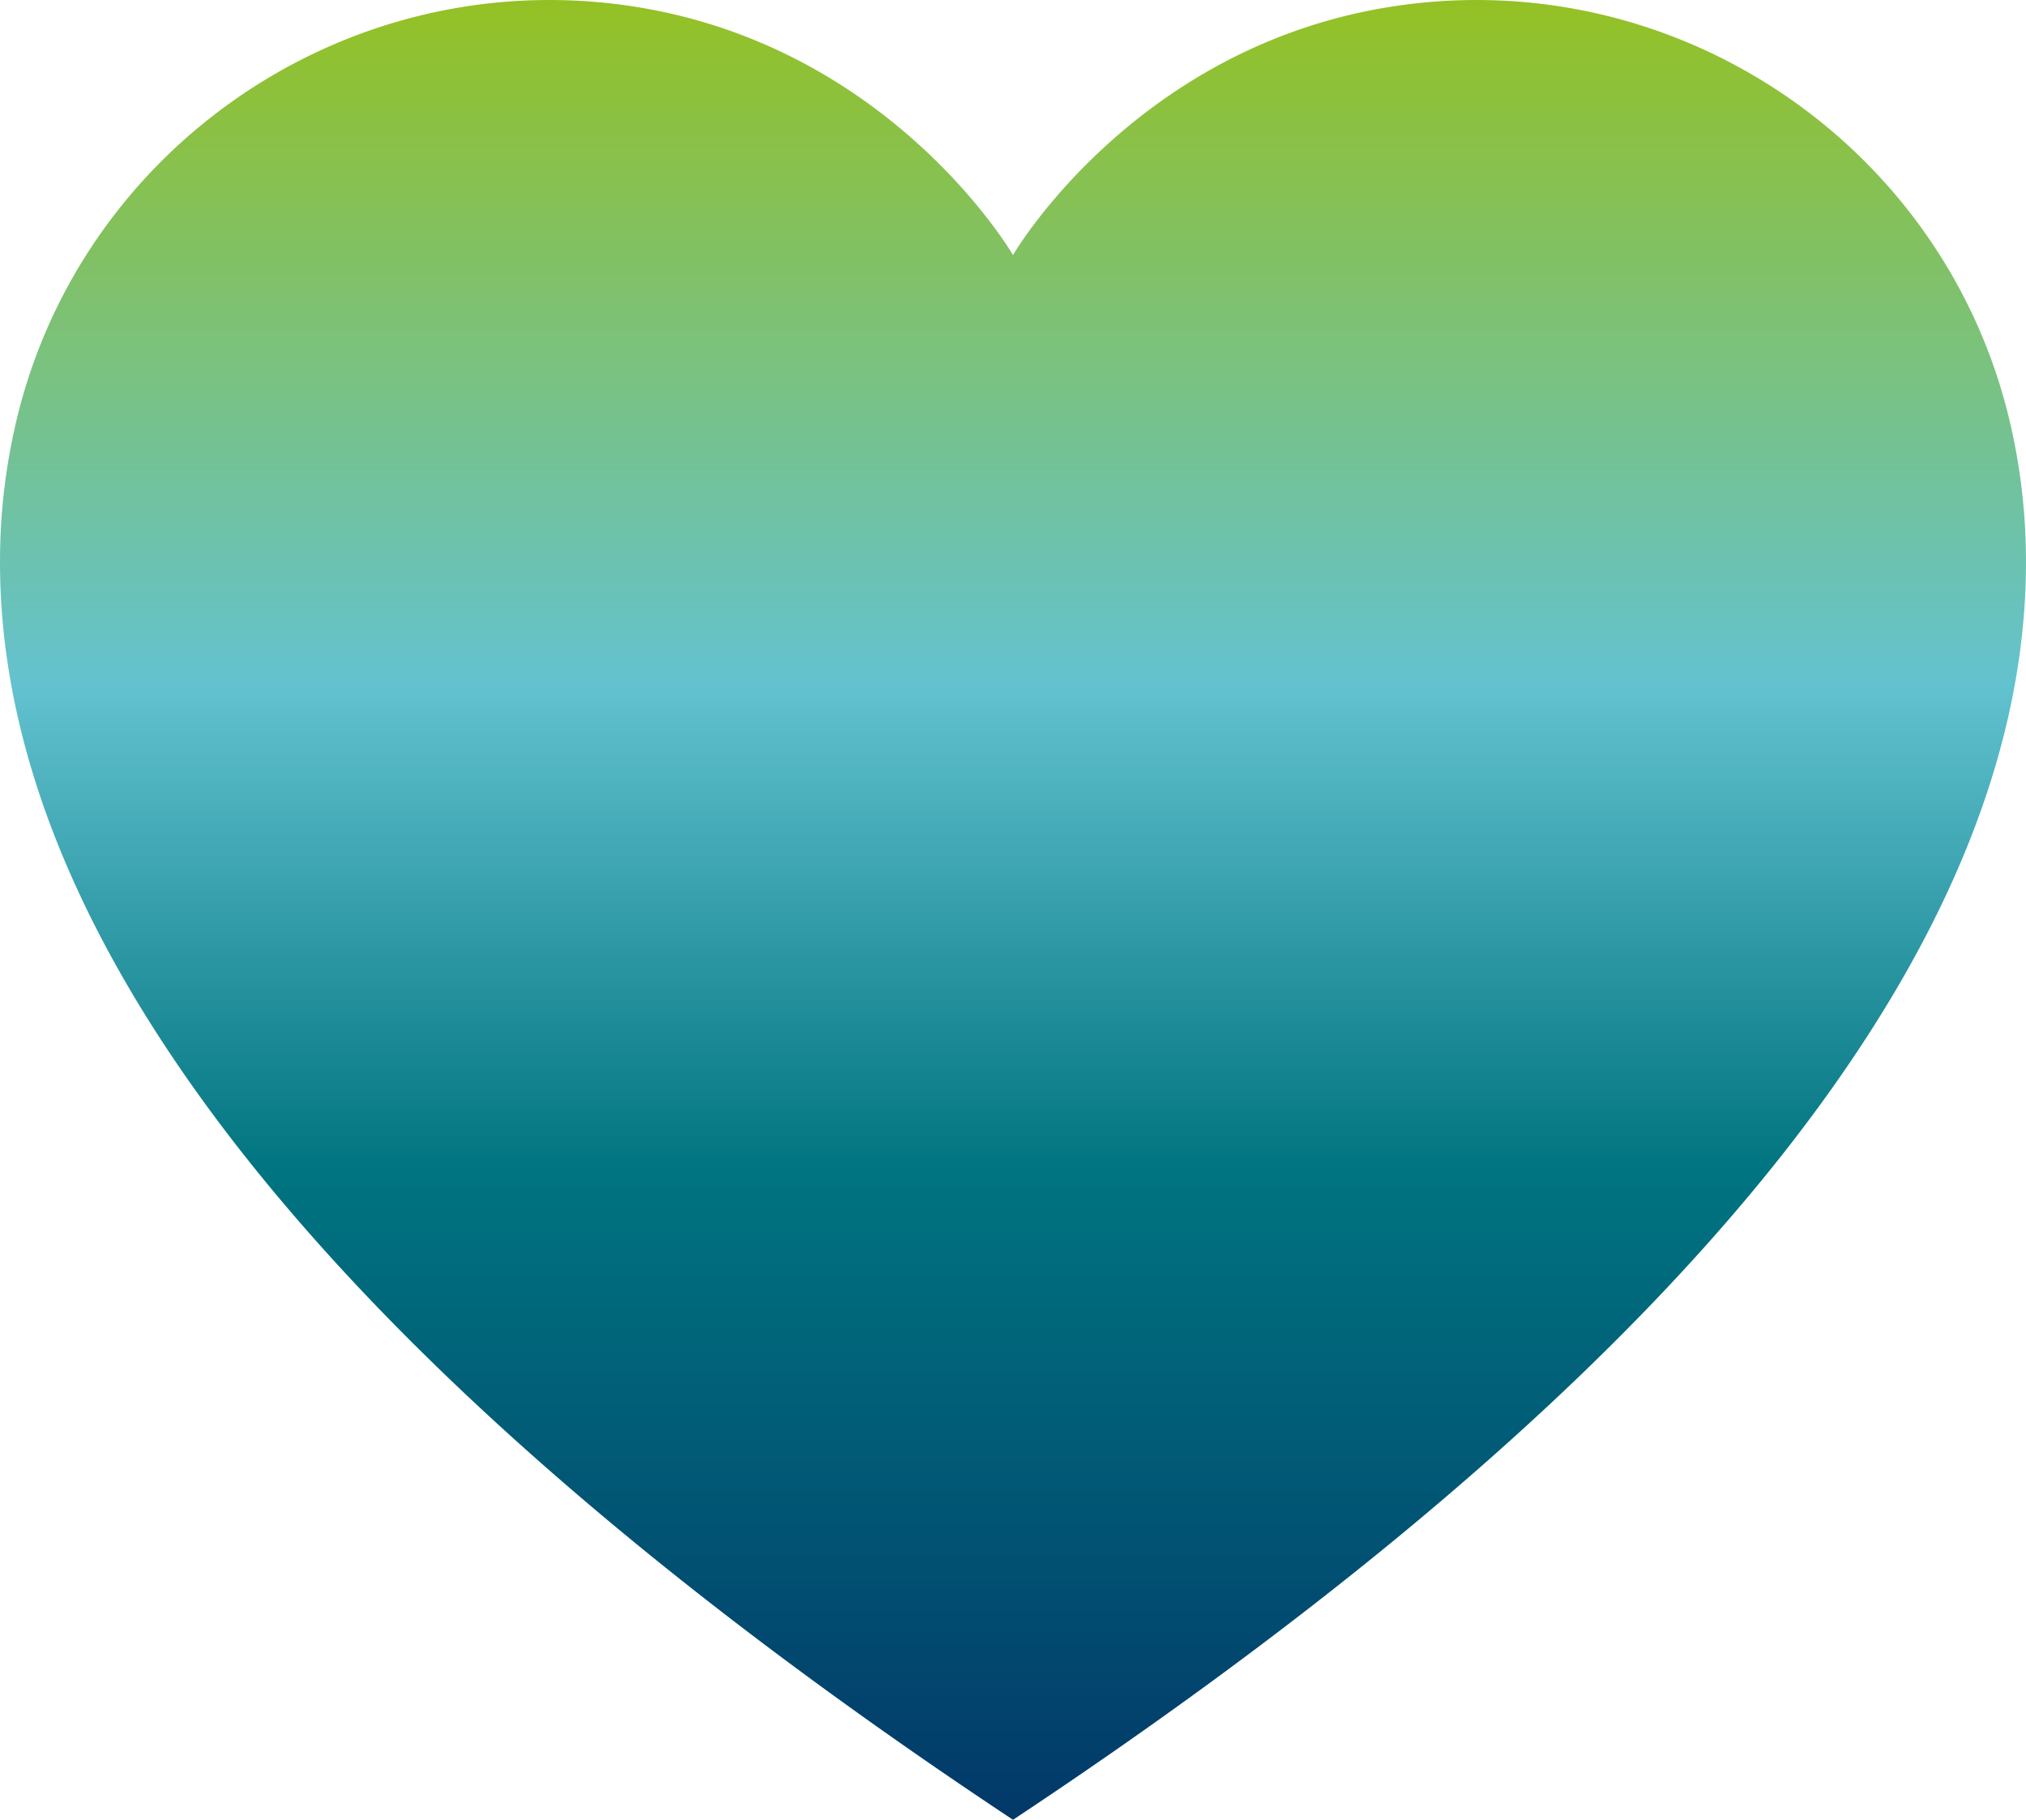 <svg xmlns="http://www.w3.org/2000/svg" width="162.09" height="145.606"
    viewBox="1736.374 417 162.09 145.606">
    <g data-name="Gruppe 391" transform="translate(1736.374 417)" clip-path="url(&quot;#a&quot;)">
        <path
            d="M162.067 43.442a48.741 48.741 0 0 0-1.253-9.631C155.802 12.317 135.332-2.164 113.32.263c-21.963 2.421-32.253 20.102-32.275 20.14-.02-.035-10.31-17.72-32.276-20.14C26.757-2.165 6.288 12.317 1.276 33.811a48.734 48.734 0 0 0-1.253 9.63c-1.1 37.227 37.885 73.56 81.022 102.161 43.137-28.6 82.122-64.934 81.022-102.161"
            fill-rule="evenodd" fill="url(&quot;#b&quot;)" transform="translate(0 .003)"
            data-name="Pfad 546" />
    </g>
    <defs>
        <linearGradient x1=".5" y1="0" x2=".5" y2="1" id="b">
            <stop stop-color="#95c11f" offset="0" />
            <stop stop-color="#63c2cf" offset=".384" />
            <stop stop-color="#007480" offset=".65" />
            <stop stop-color="#023969" offset="1" />
        </linearGradient>
        <clipPath id="a">
            <path d="M0 0h162.09v145.606H0V0z" data-name="Rechteck 210" />
        </clipPath>
    </defs>
</svg>